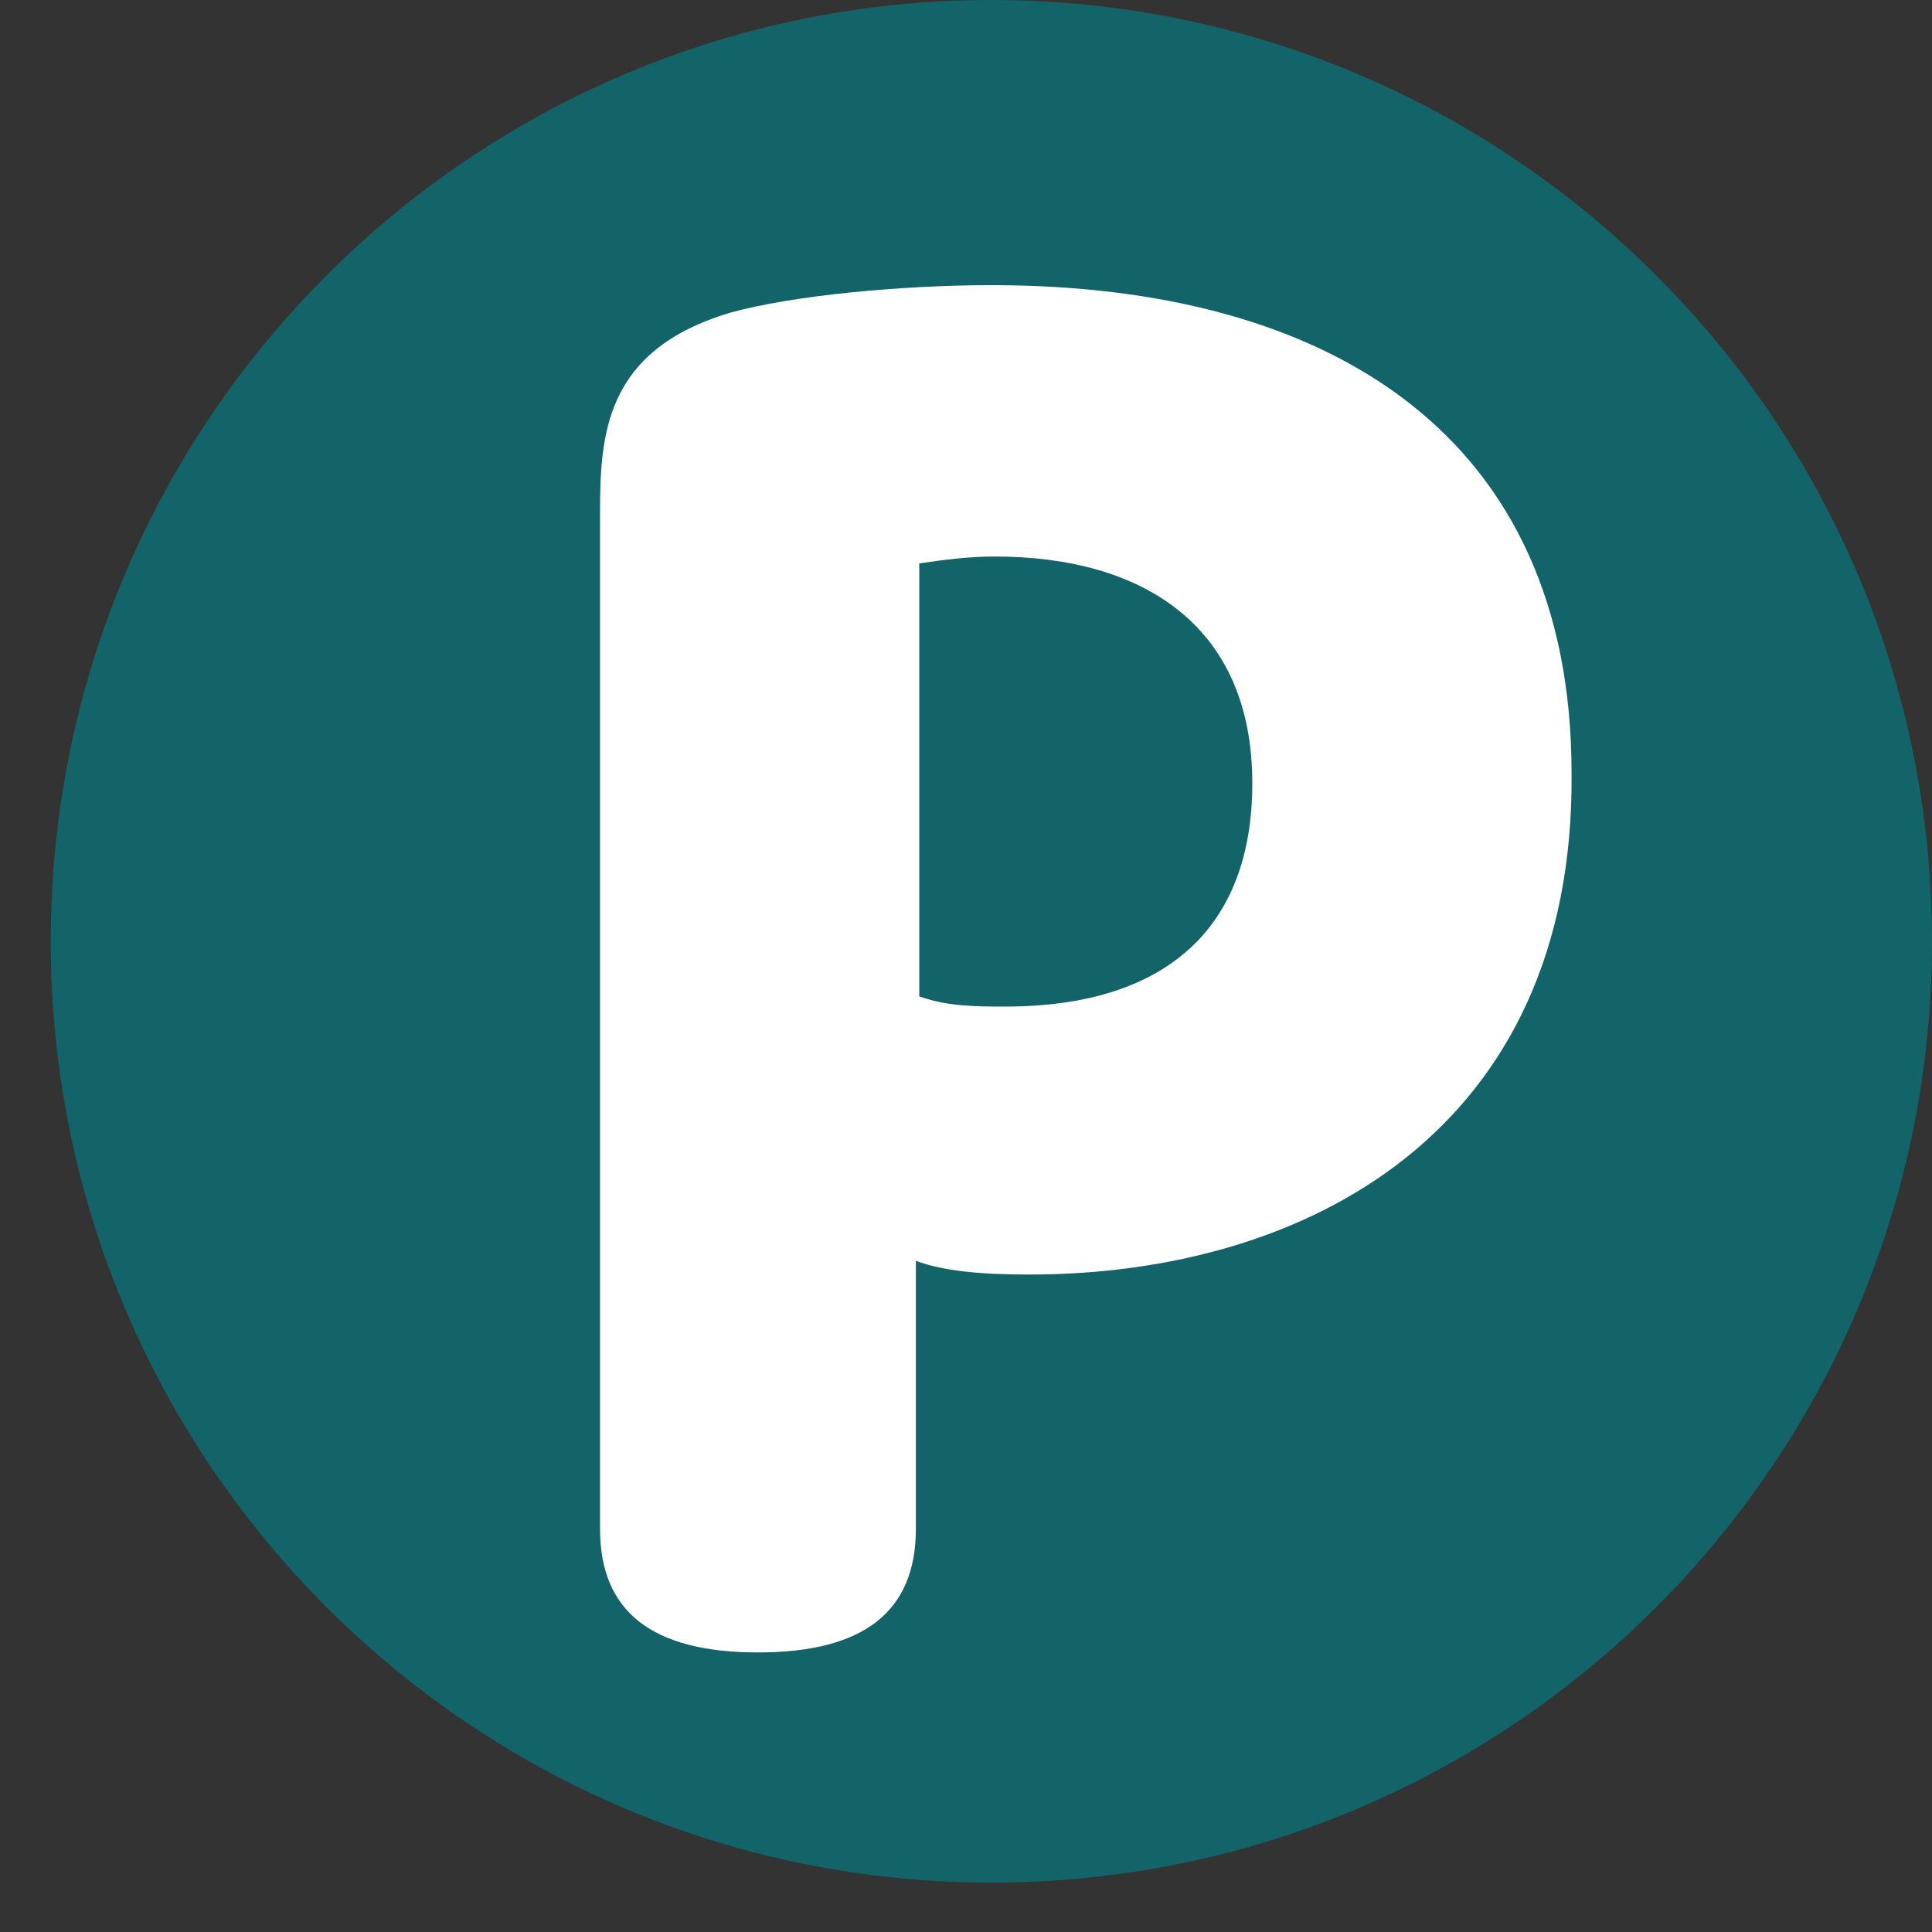 <svg width="37" height="37" viewBox="0 0 37 37" fill="none" xmlns="http://www.w3.org/2000/svg">
<rect x="0" y="0" width="37" height="37" fill="#333333" stroke="none"/>
<g id="Parking">
<path id="Vector" d="M18.986 36.054C28.935 36.054 37 27.983 37 18.027C37 8.071 28.935 0 18.986 0C9.037 0 0.972 8.071 0.972 18.027C0.972 27.983 9.037 36.054 18.986 36.054Z" fill="#126468"/>
<path id="Vector_2" d="M19.709 24.409C18.789 24.409 18.066 24.343 17.54 24.146V29.278C17.54 30.857 16.553 31.646 14.515 31.646C12.477 31.646 11.491 30.857 11.491 29.278V9.869C11.491 8.356 11.557 6.711 13.989 5.987C15.173 5.658 17.277 5.461 18.986 5.461C25.495 5.461 30.097 8.356 30.097 14.803C30.163 21.646 25.035 24.409 19.709 24.409ZM19.249 19.277C22.339 19.277 23.983 17.764 23.983 15.001C23.983 11.974 21.879 10.658 19.052 10.658C18.526 10.658 18.066 10.724 17.605 10.79V19.08C18.131 19.277 18.723 19.277 19.249 19.277Z" fill="white"/>
</g>
</svg>
